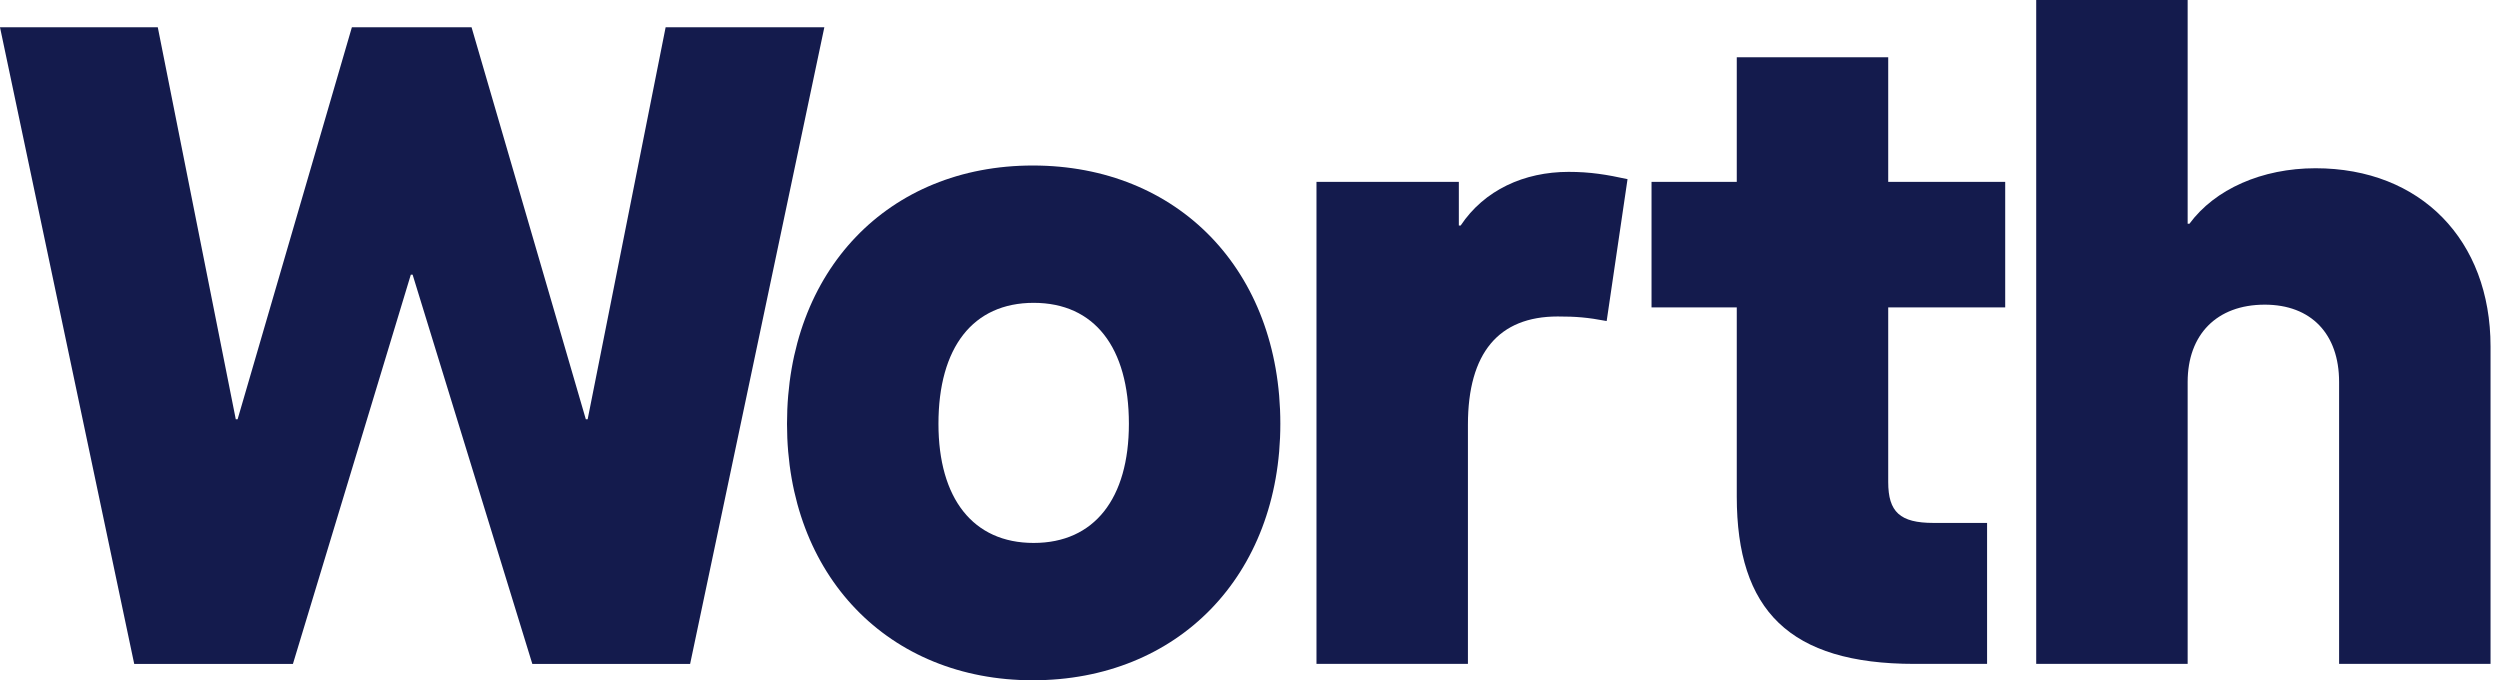 <svg width="147" height="40" viewBox="0 0 147 40" fill="none" xmlns="http://www.w3.org/2000/svg">
<path d="M119.729 39.037V0H128.634V13.155H128.741C130.234 11.123 133.007 9.893 136.153 9.893C142.338 9.893 146.444 14.118 146.444 20.374V39.037H137.539V22.46C137.539 19.626 135.886 17.914 133.167 17.914C130.34 17.914 128.634 19.679 128.634 22.46V39.037H119.729Z" fill="#141B4D"></path>
<path d="M117.906 18.075H111.027V28.342C111.027 30.107 111.721 30.748 113.693 30.748H116.84V39.037H112.574C105.215 39.037 102.122 35.882 102.122 29.198V18.075H97.11V10.695H102.122V3.369H111.027V10.695H117.906V18.075Z" fill="#141B4D"></path>
<path d="M77.409 39.037V10.695H85.78V13.261H85.887C87.273 11.176 89.62 10.106 92.233 10.106C93.512 10.106 94.472 10.267 95.699 10.534L94.472 18.877C93.352 18.663 92.659 18.609 91.593 18.609C88.127 18.609 86.314 20.748 86.314 24.973V39.037H77.409Z" fill="#141B4D"></path>
<path d="M60.727 40C52.248 40 46.276 33.85 46.276 24.92C46.276 15.882 52.248 9.732 60.727 9.732C69.259 9.732 75.284 15.882 75.284 24.92C75.284 33.85 69.259 40 60.727 40ZM60.78 31.925C64.353 31.925 66.379 29.305 66.379 24.92C66.379 20.428 64.353 17.807 60.78 17.807C57.208 17.807 55.181 20.428 55.181 24.92C55.181 29.305 57.208 31.925 60.78 31.925Z" fill="#141B4D"></path>
<path d="M7.892 39.039L0 1.605H9.278L13.864 24.654H13.971L20.69 1.605H27.728L34.447 24.654H34.554L39.139 1.605H48.471L40.579 39.039H31.301L24.262 16.151H24.156L17.224 39.039H7.892Z" fill="#141B4D"></path>
</svg>
